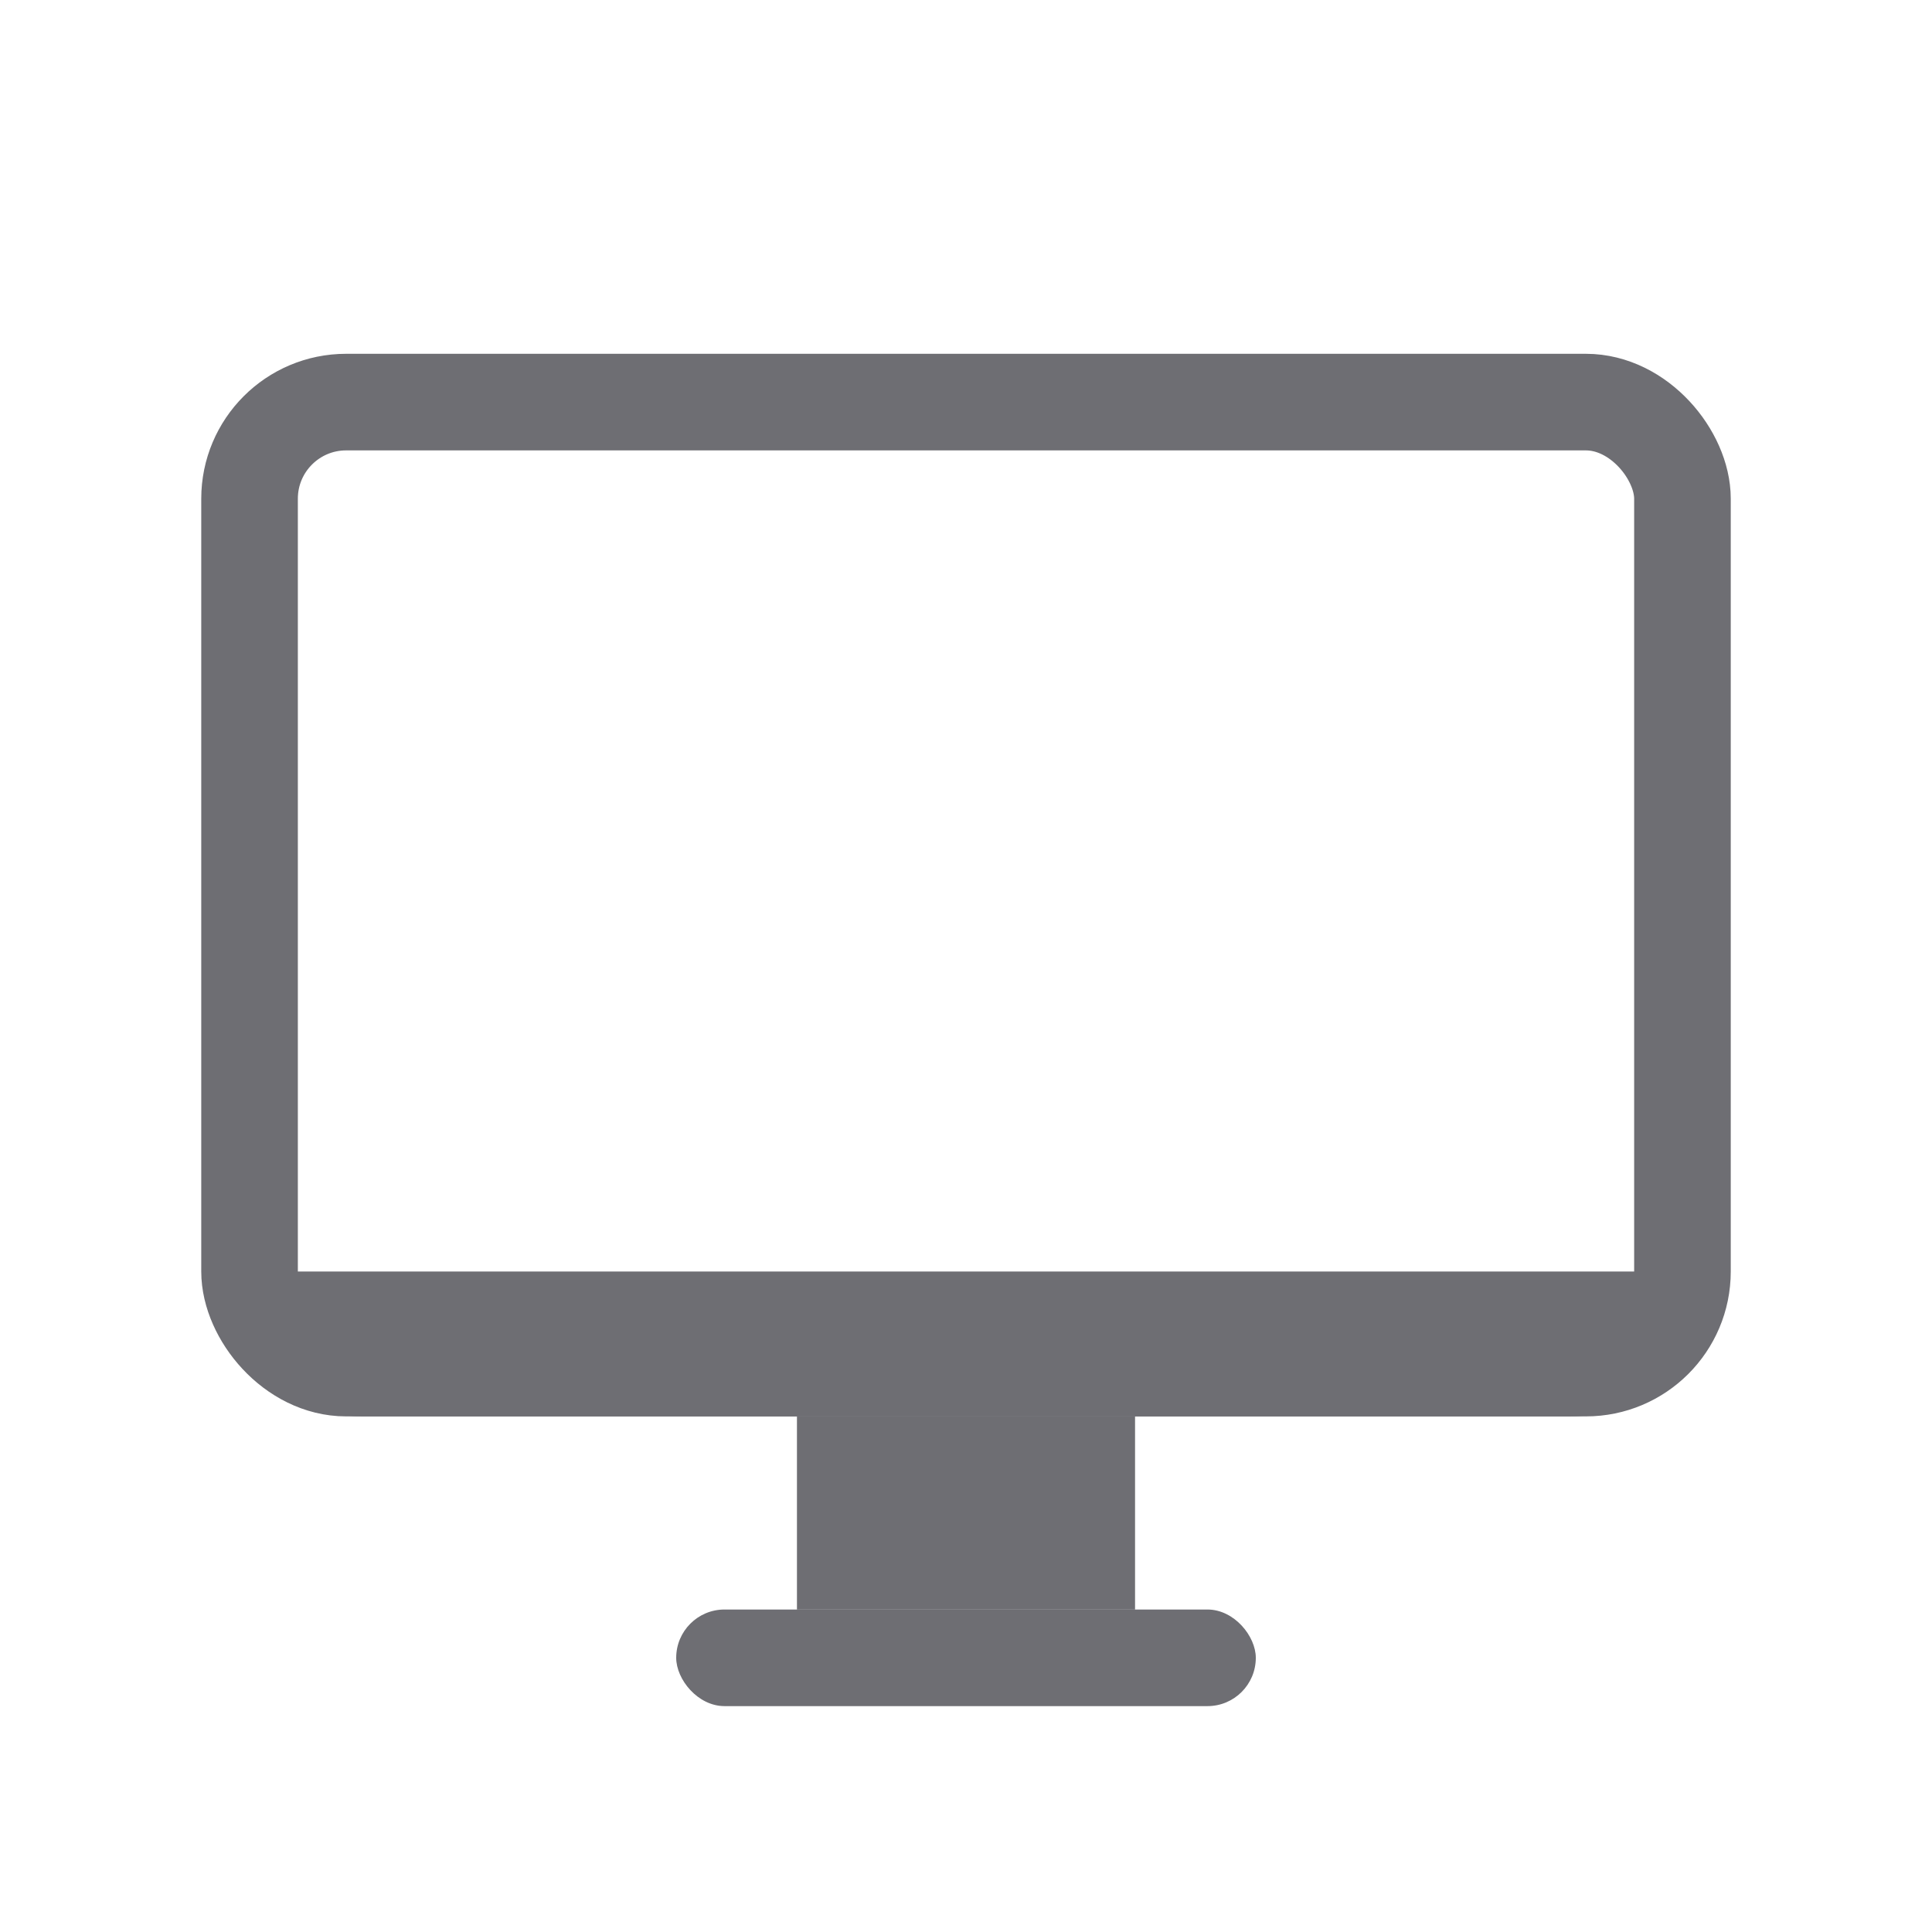 <svg width="24" height="24" viewBox="0 0 24 24" fill="none" xmlns="http://www.w3.org/2000/svg">
<rect x="3.1" y="4.995" width="17.8" height="12" rx="1.2" stroke="#6E6E73" stroke-width="1.2"/>
<rect x="9.9" y="17.595" width="4.2" height="2.4" fill="#6E6E73"/>
<rect x="8.4" y="19.994" width="7.2" height="1.2" rx="0.6" fill="#6E6E73"/>
<path d="M2.7 15.795H21.3C21.3 16.789 20.494 17.595 19.5 17.595H4.5C3.506 17.595 2.7 16.789 2.7 15.795Z" fill="#6E6E73"/>
</svg>
